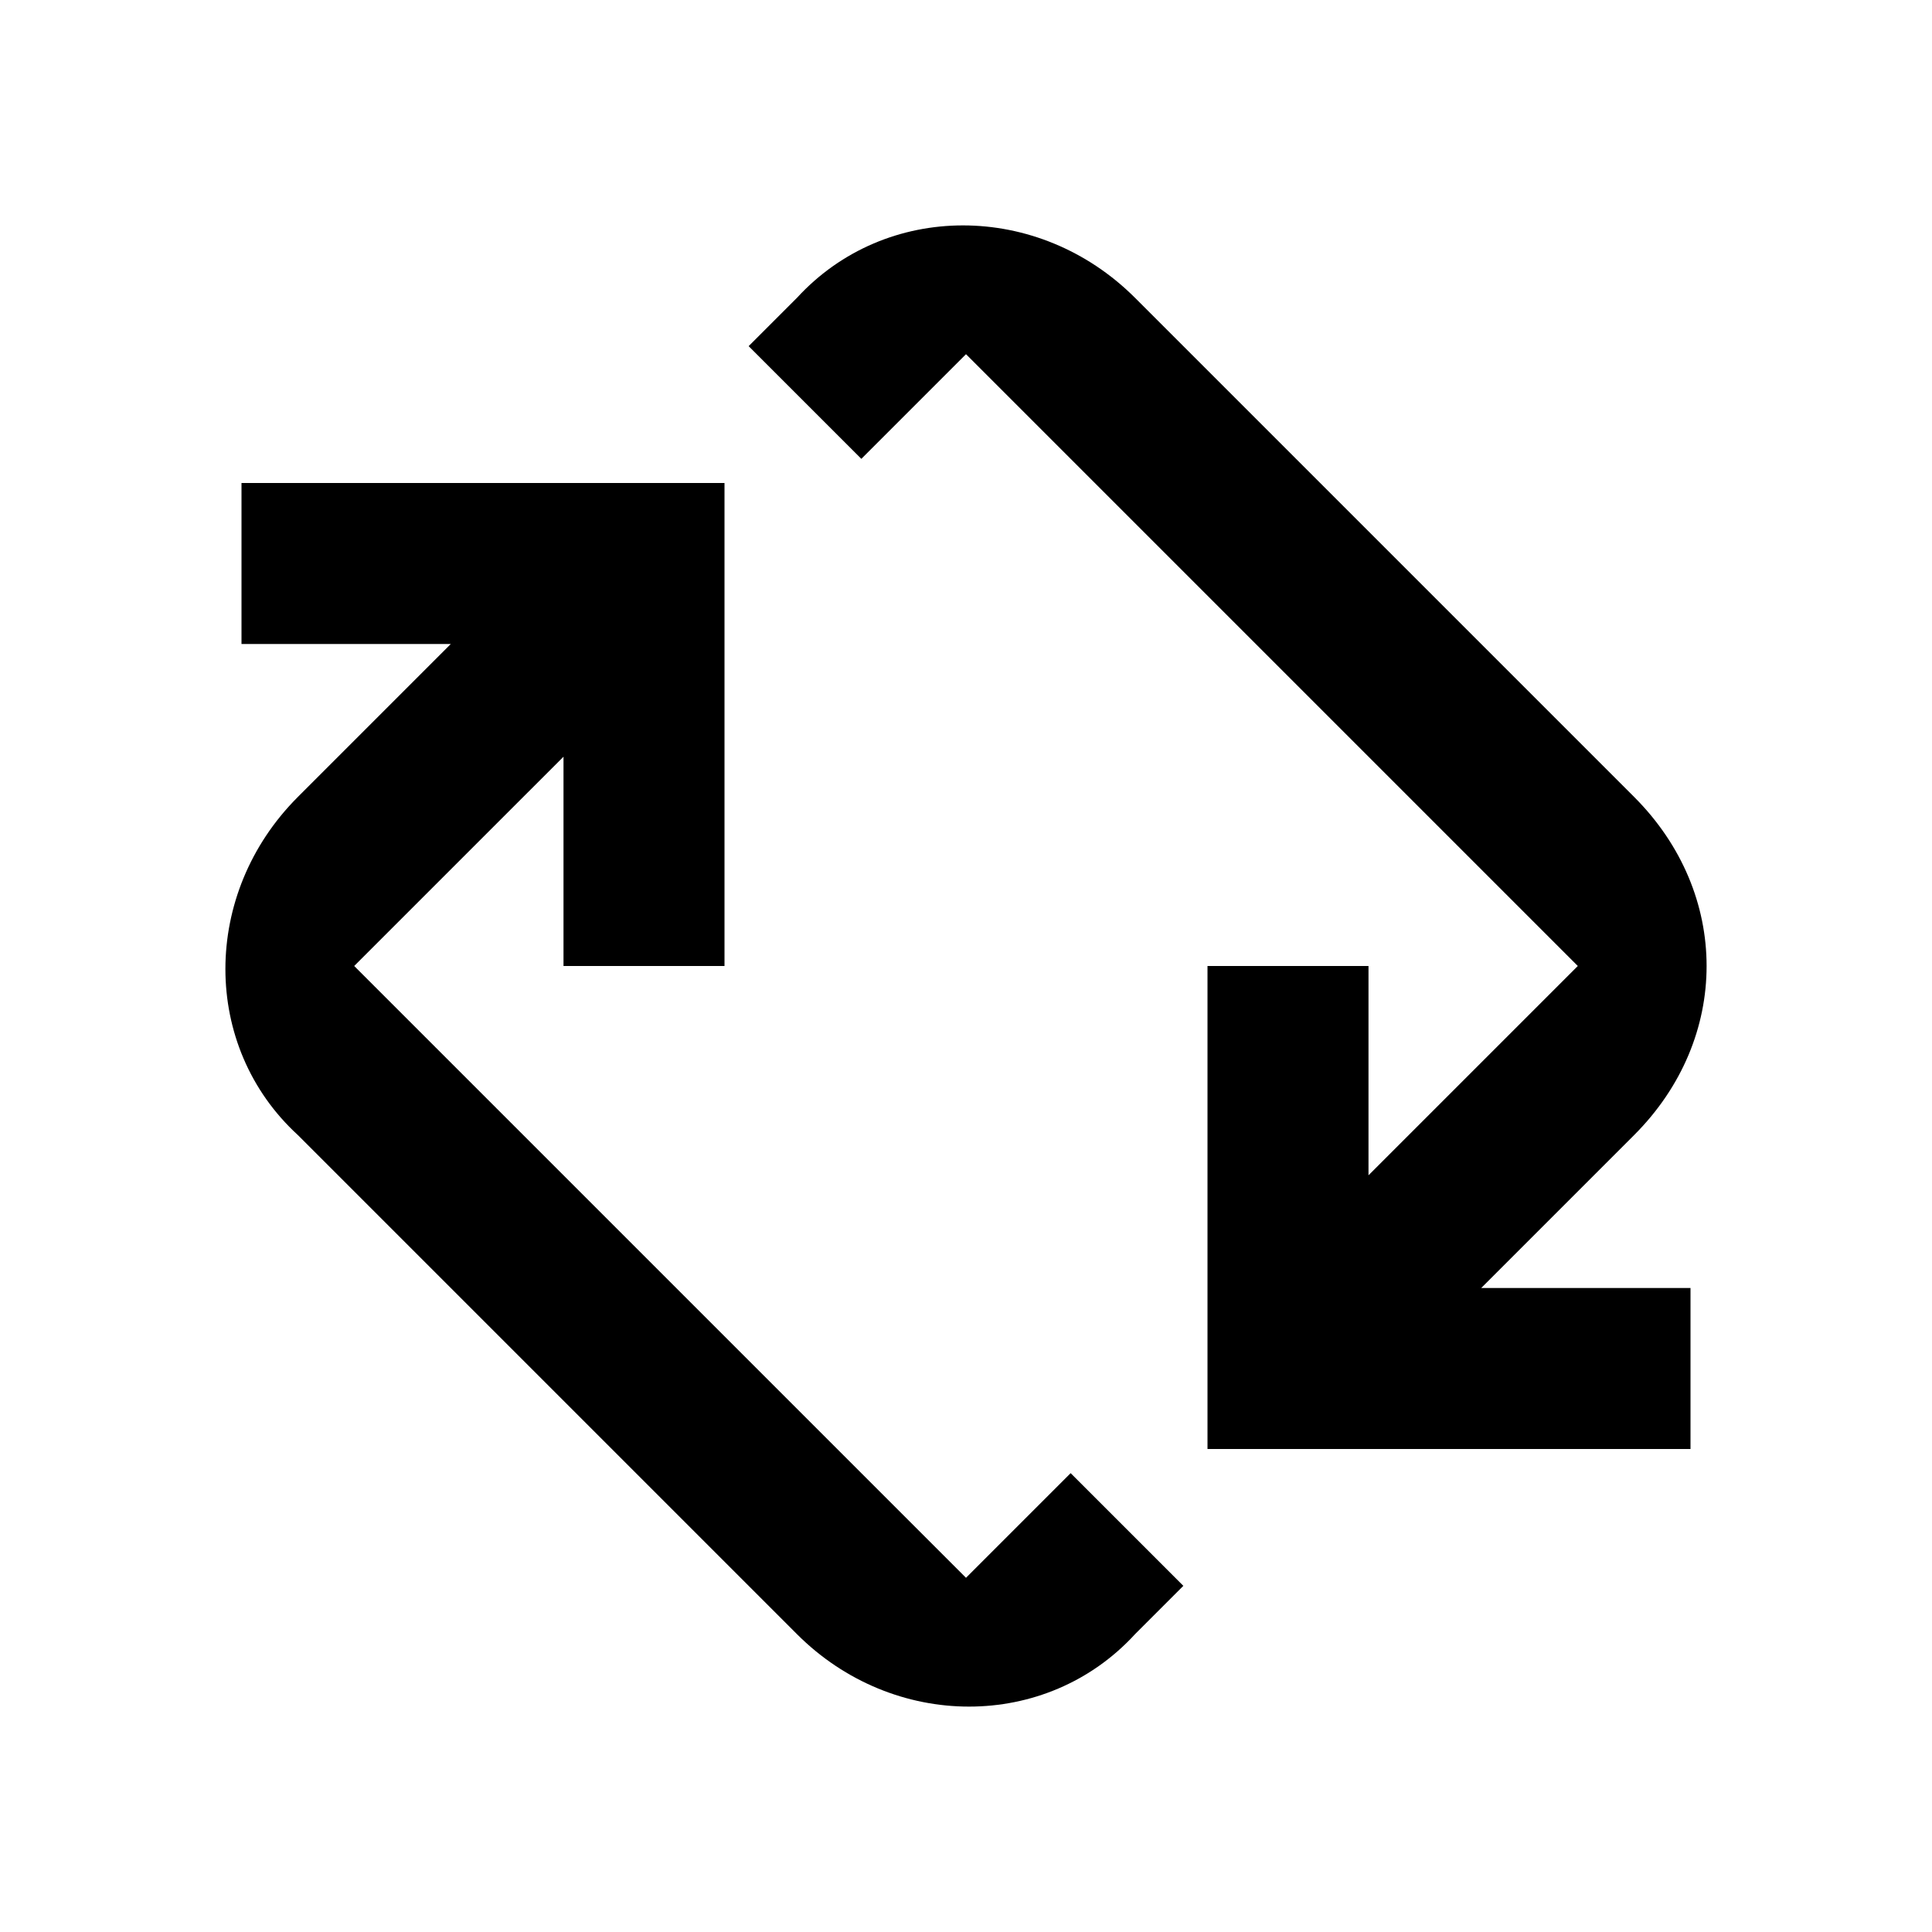 <?xml version="1.0" encoding="iso-8859-1"?>
<!-- Generator: Adobe Illustrator 25.2.0, SVG Export Plug-In . SVG Version: 6.00 Build 0)  -->
<svg version="1.1" id="Artwork" xmlns="http://www.w3.org/2000/svg" xmlns:xlink="http://www.w3.org/1999/xlink" x="0px" y="0px"
	 viewBox="0 0 24 24" style="enable-background:new 0 0 24 24;" xml:space="preserve">
<path d="M12,19.6L4.4,12L7,9.4V12h2V6H3v2h2.6L3.7,9.9c-1.2,1.2-1.2,3.1,0,4.2l6.2,6.2c1.2,1.2,3.1,1.2,4.2,0l0.6-0.6l-1.4-1.4
	L12,19.6z"/>
<path d="M20.3,9.9l-6.2-6.2c-1.2-1.2-3.1-1.2-4.2,0L9.3,4.3l1.4,1.4L12,4.4l7.6,7.6L17,14.6V12h-2v6h6v-2h-2.6l1.9-1.9
	C21.5,12.9,21.5,11.1,20.3,9.9z"/>
</svg>
